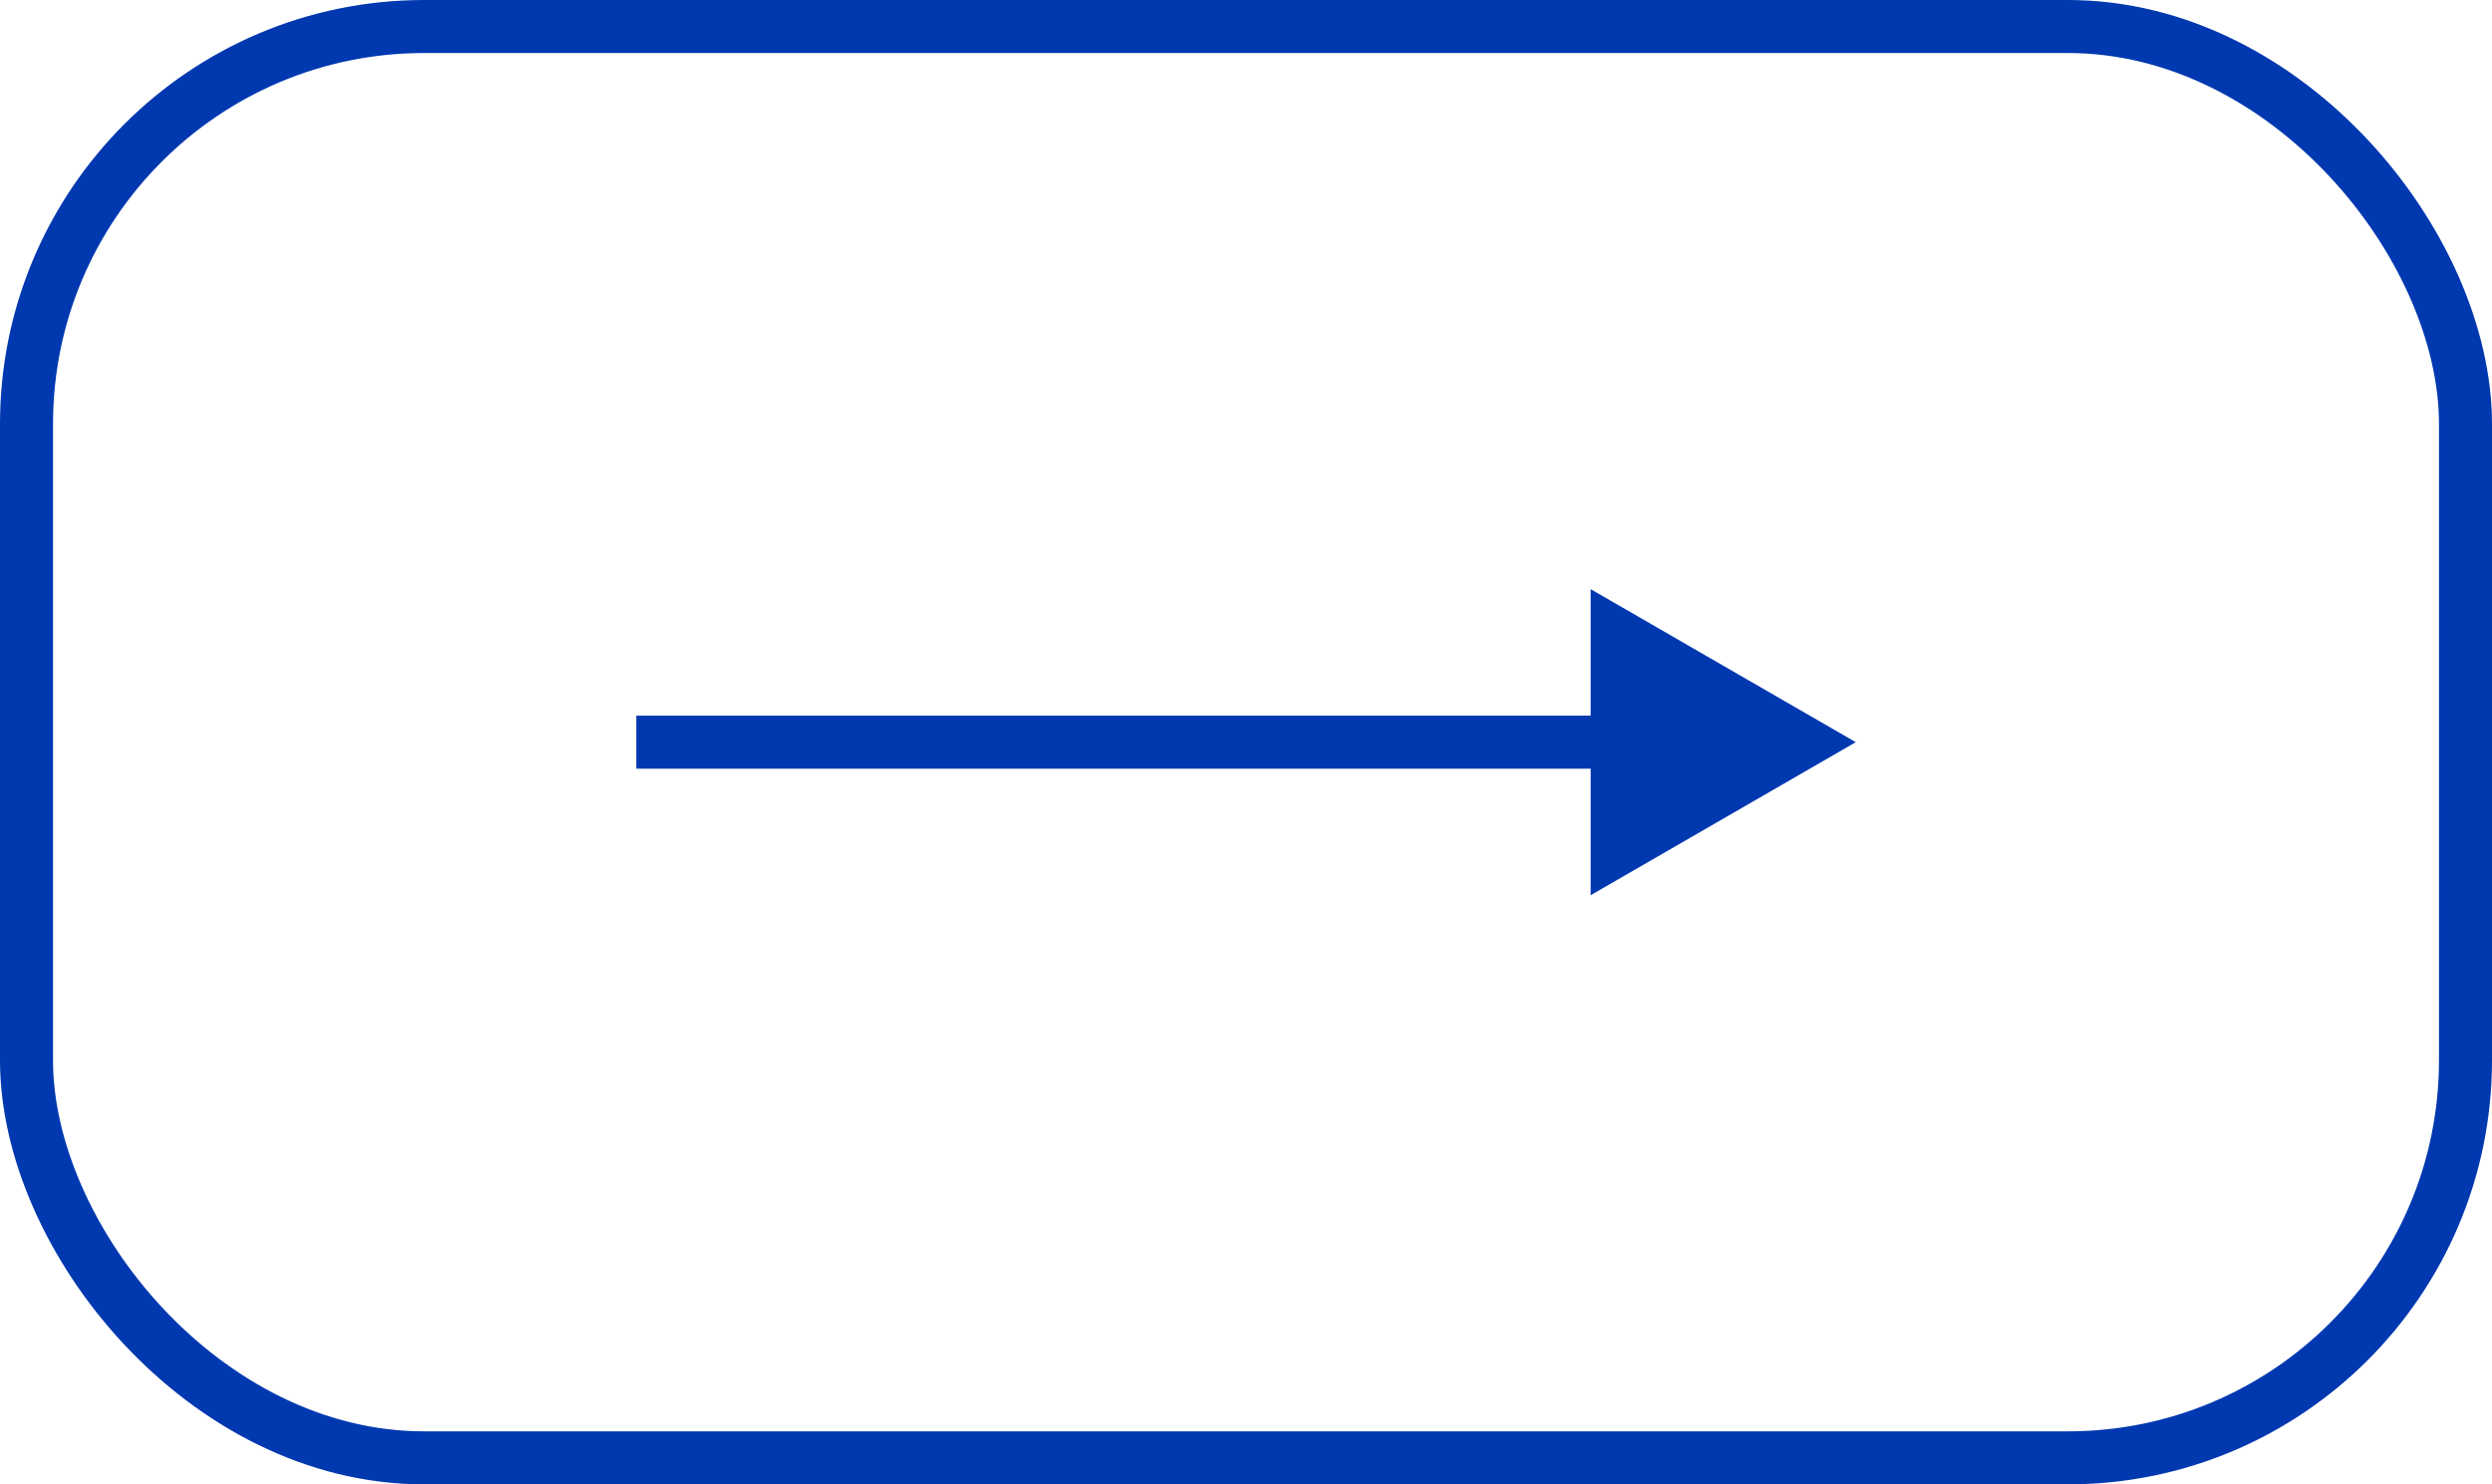 <?xml version="1.0" encoding="UTF-8"?> <svg xmlns="http://www.w3.org/2000/svg" width="47" height="28" viewBox="0 0 47 28" fill="none"><rect x="0.5" y="0.5" width="46" height="27" rx="7.5" stroke="#0038B0"></rect><path d="M35 14L30 11.113L30 16.887L35 14ZM30.5 14L30.5 13.5L12 13.5L12 14L12 14.5L30.5 14.5L30.5 14Z" fill="#0038B0"></path></svg> 